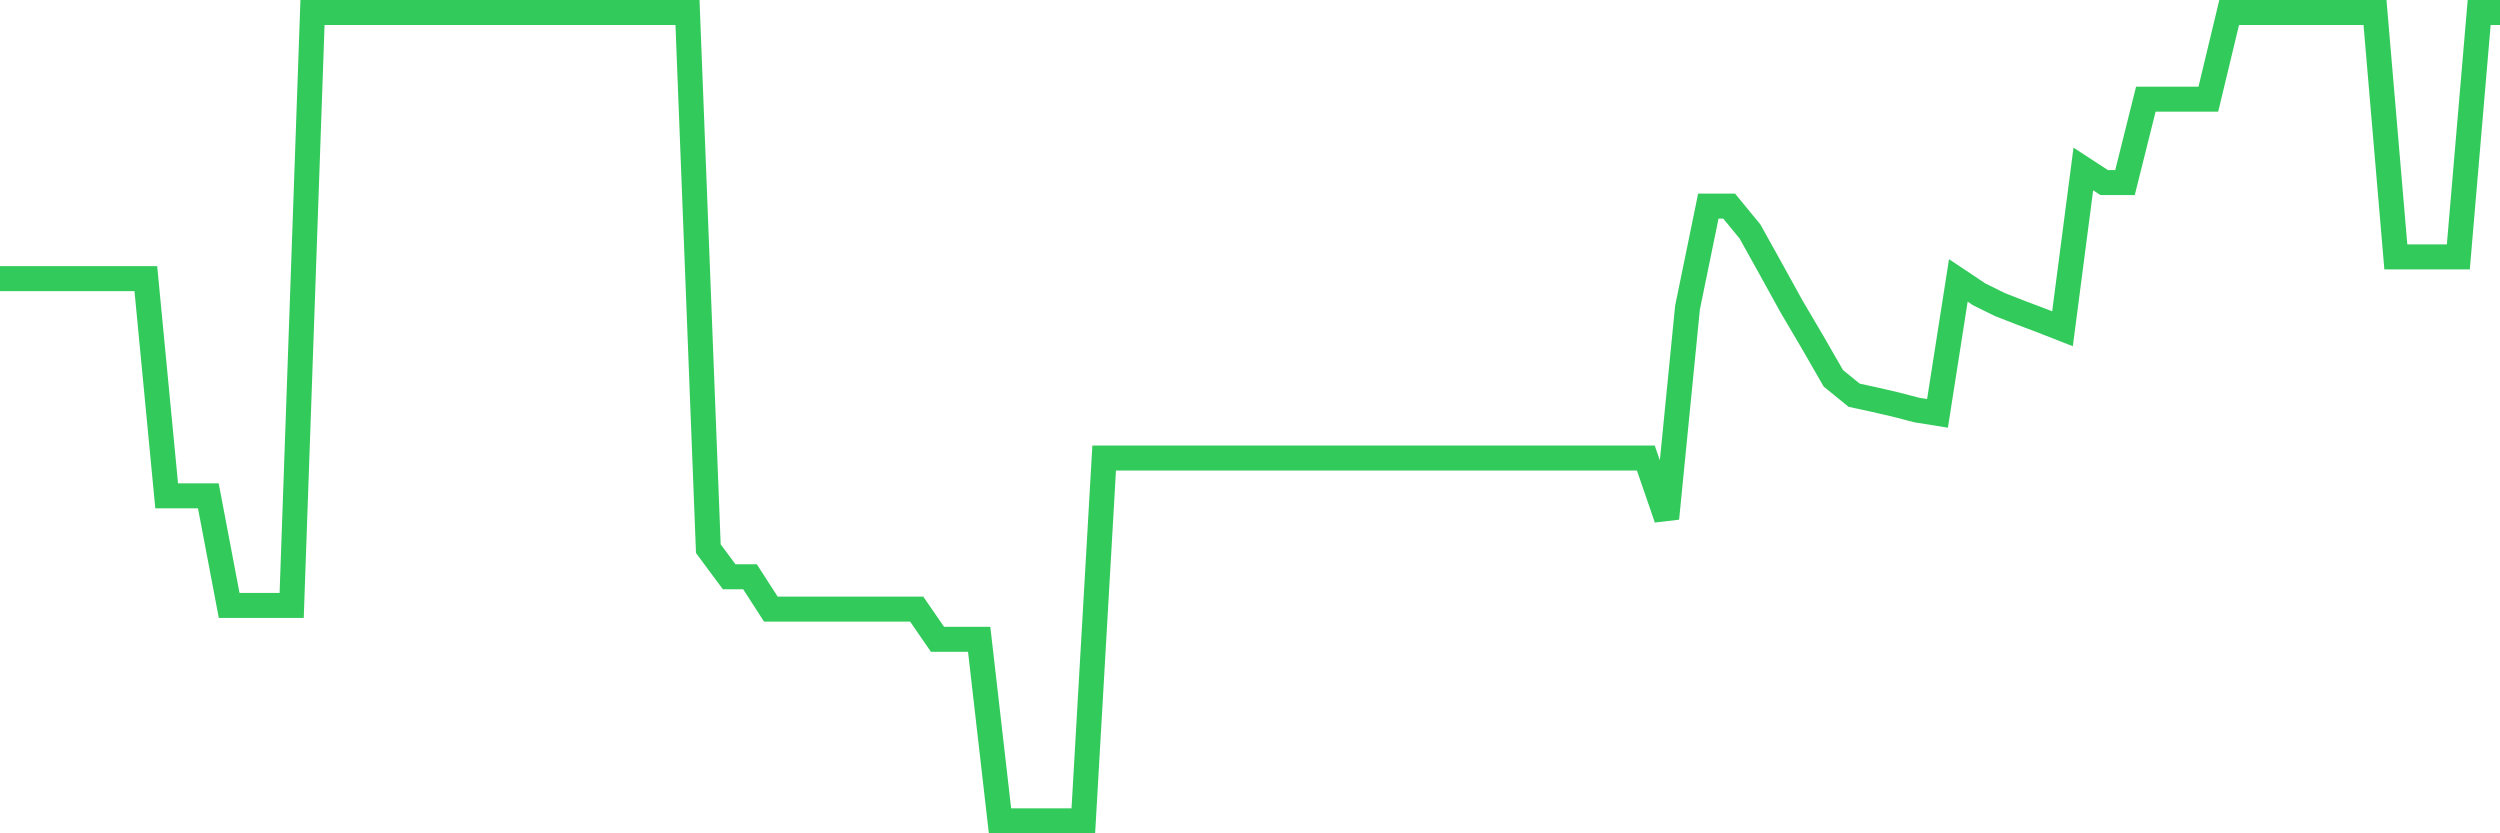 <svg
  xmlns="http://www.w3.org/2000/svg"
  xmlns:xlink="http://www.w3.org/1999/xlink"
  width="120"
  height="40"
  viewBox="0 0 120 40"
  preserveAspectRatio="none"
>
  <polyline
    points="0,13.374 1,13.374 2,13.374 3,13.374 4,13.374 5,13.374 6,13.374 7,13.374 8,23.799 9,23.799 10,23.799 11,29.062 12,29.062 13,29.062 14,29.062 15,0.6 16,0.6 17,0.6 18,0.6 19,0.6 20,0.6 21,0.6 22,0.6 23,0.6 24,0.6 25,0.6 26,0.6 27,0.6 28,0.6 29,0.6 30,0.6 31,0.6 32,0.6 33,0.6 34,26.336 35,27.685 36,27.685 37,29.236 38,29.236 39,29.236 40,29.236 41,29.236 42,29.236 43,29.236 44,29.236 45,30.686 46,30.686 47,30.686 48,39.4 49,39.4 50,39.4 51,39.4 52,39.4 53,21.986 54,21.986 55,21.986 56,21.986 57,21.986 58,21.986 59,21.986 60,21.986 61,21.986 62,21.986 63,21.986 64,21.986 65,21.986 66,21.986 67,21.986 68,21.986 69,21.986 70,21.986 71,21.986 72,21.986 73,21.986 74,21.986 75,21.986 76,21.986 77,21.986 78,21.986 79,21.986 80,24.886 81,14.766 82,9.894 83,9.894 84,11.112 85,12.91 86,14.722 87,16.419 88,18.159 89,18.971 90,19.188 91,19.42 92,19.681 93,19.841 94,13.461 95,14.128 96,14.621 97,15.012 98,15.389 99,15.781 100,8.111 101,8.763 102,8.763 103,4.761 104,4.761 105,4.761 106,4.761 107,0.6 108,0.6 109,0.6 110,0.6 111,0.6 112,0.6 113,0.6 114,0.6 115,12.33 116,12.33 117,12.33 118,12.33 119,0.6 120,0.6"
    fill="none"
    stroke="#32ca5b"
    stroke-width="1.2"
  >
  </polyline>
</svg>